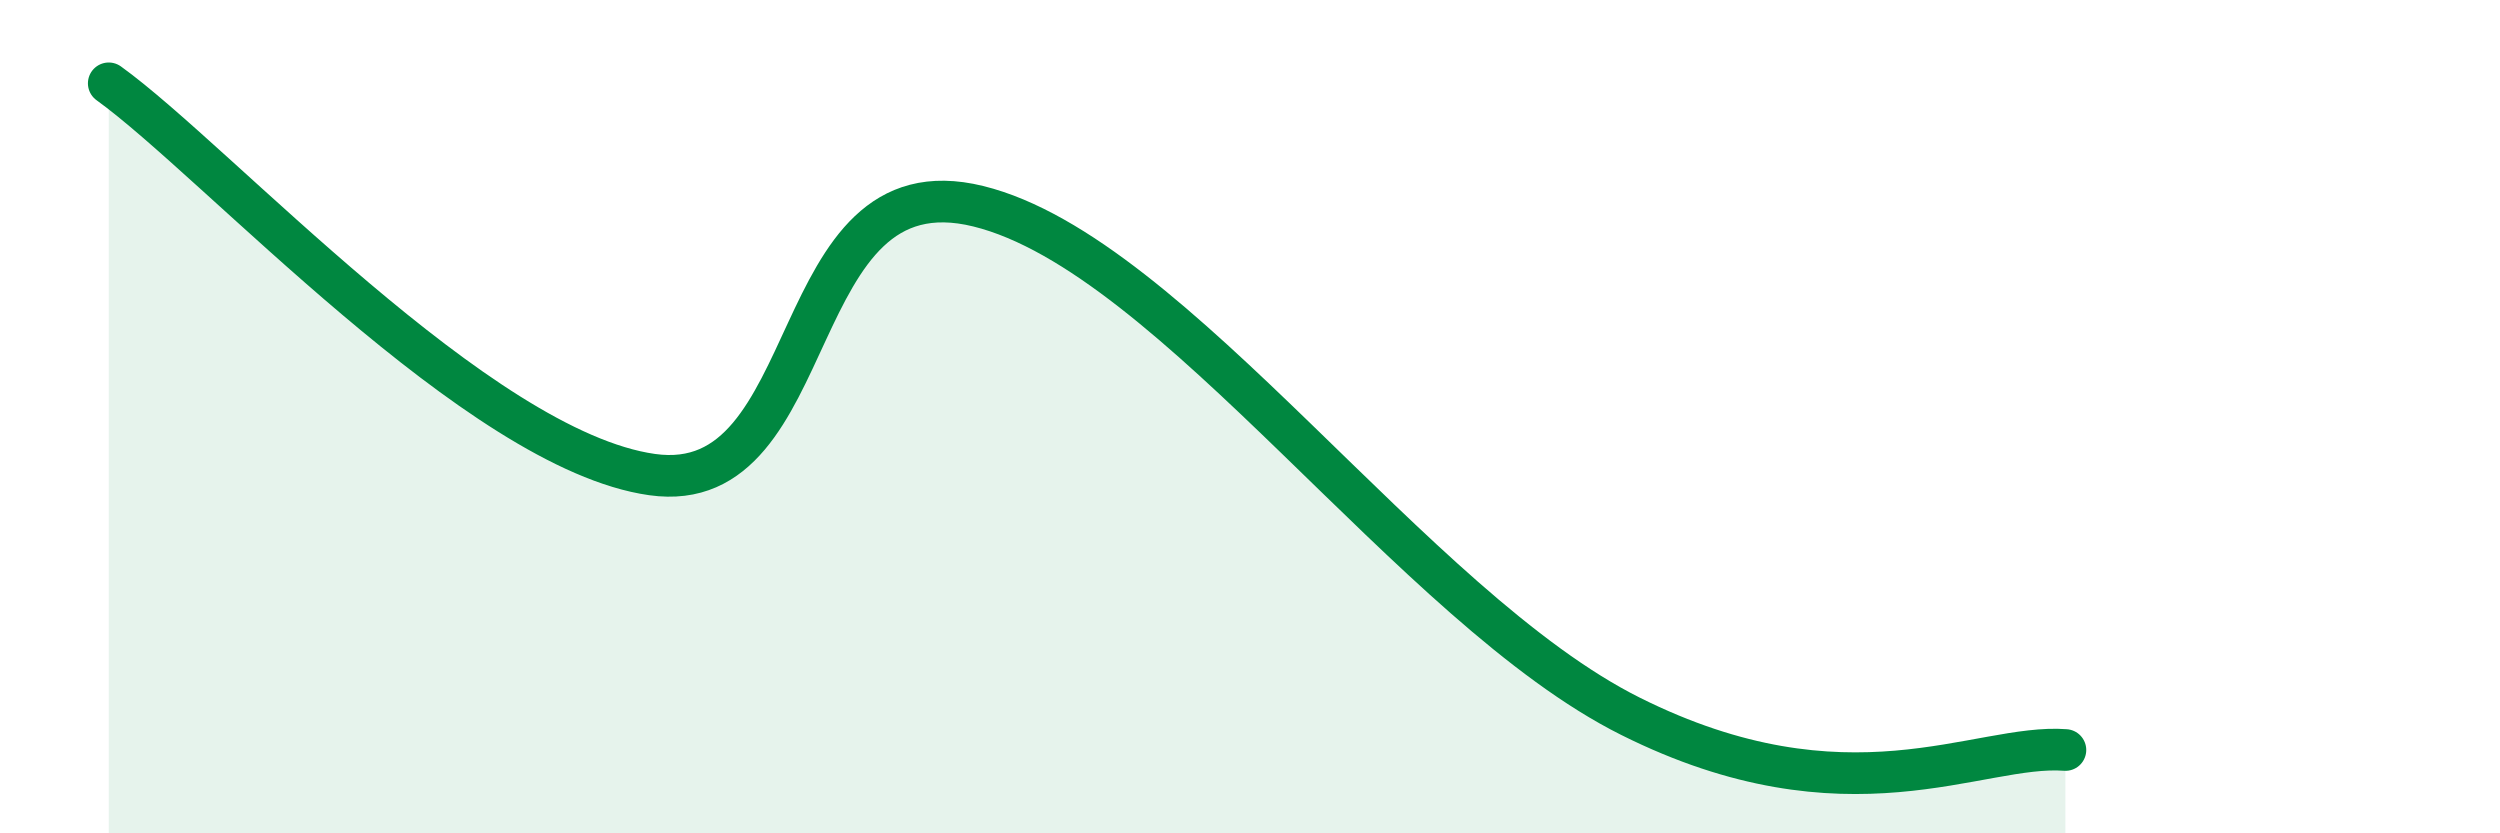 
    <svg width="60" height="20" viewBox="0 0 60 20" xmlns="http://www.w3.org/2000/svg">
      <path
        d="M 2.61,2 C 5.22,3.88 11.48,10.8 15.65,11.39 C 19.82,11.98 18.78,3.79 23.48,4.95 C 28.18,6.11 33.91,14.58 39.13,17.19 C 44.35,19.8 47.48,17.84 49.57,18L49.57 20L2.61 20Z"
        fill="#008740"
        opacity="0.1"
        stroke-linecap="round"
        stroke-linejoin="round"
      />
      <path
        d="M 2.61,2 C 5.22,3.88 11.48,10.8 15.65,11.39 C 19.82,11.98 18.78,3.79 23.48,4.95 C 28.18,6.11 33.91,14.58 39.13,17.19 C 44.35,19.8 47.48,17.84 49.57,18"
        stroke="#008740"
        stroke-width="1"
        fill="none"
        stroke-linecap="round"
        stroke-linejoin="round"
      />
    </svg>
  